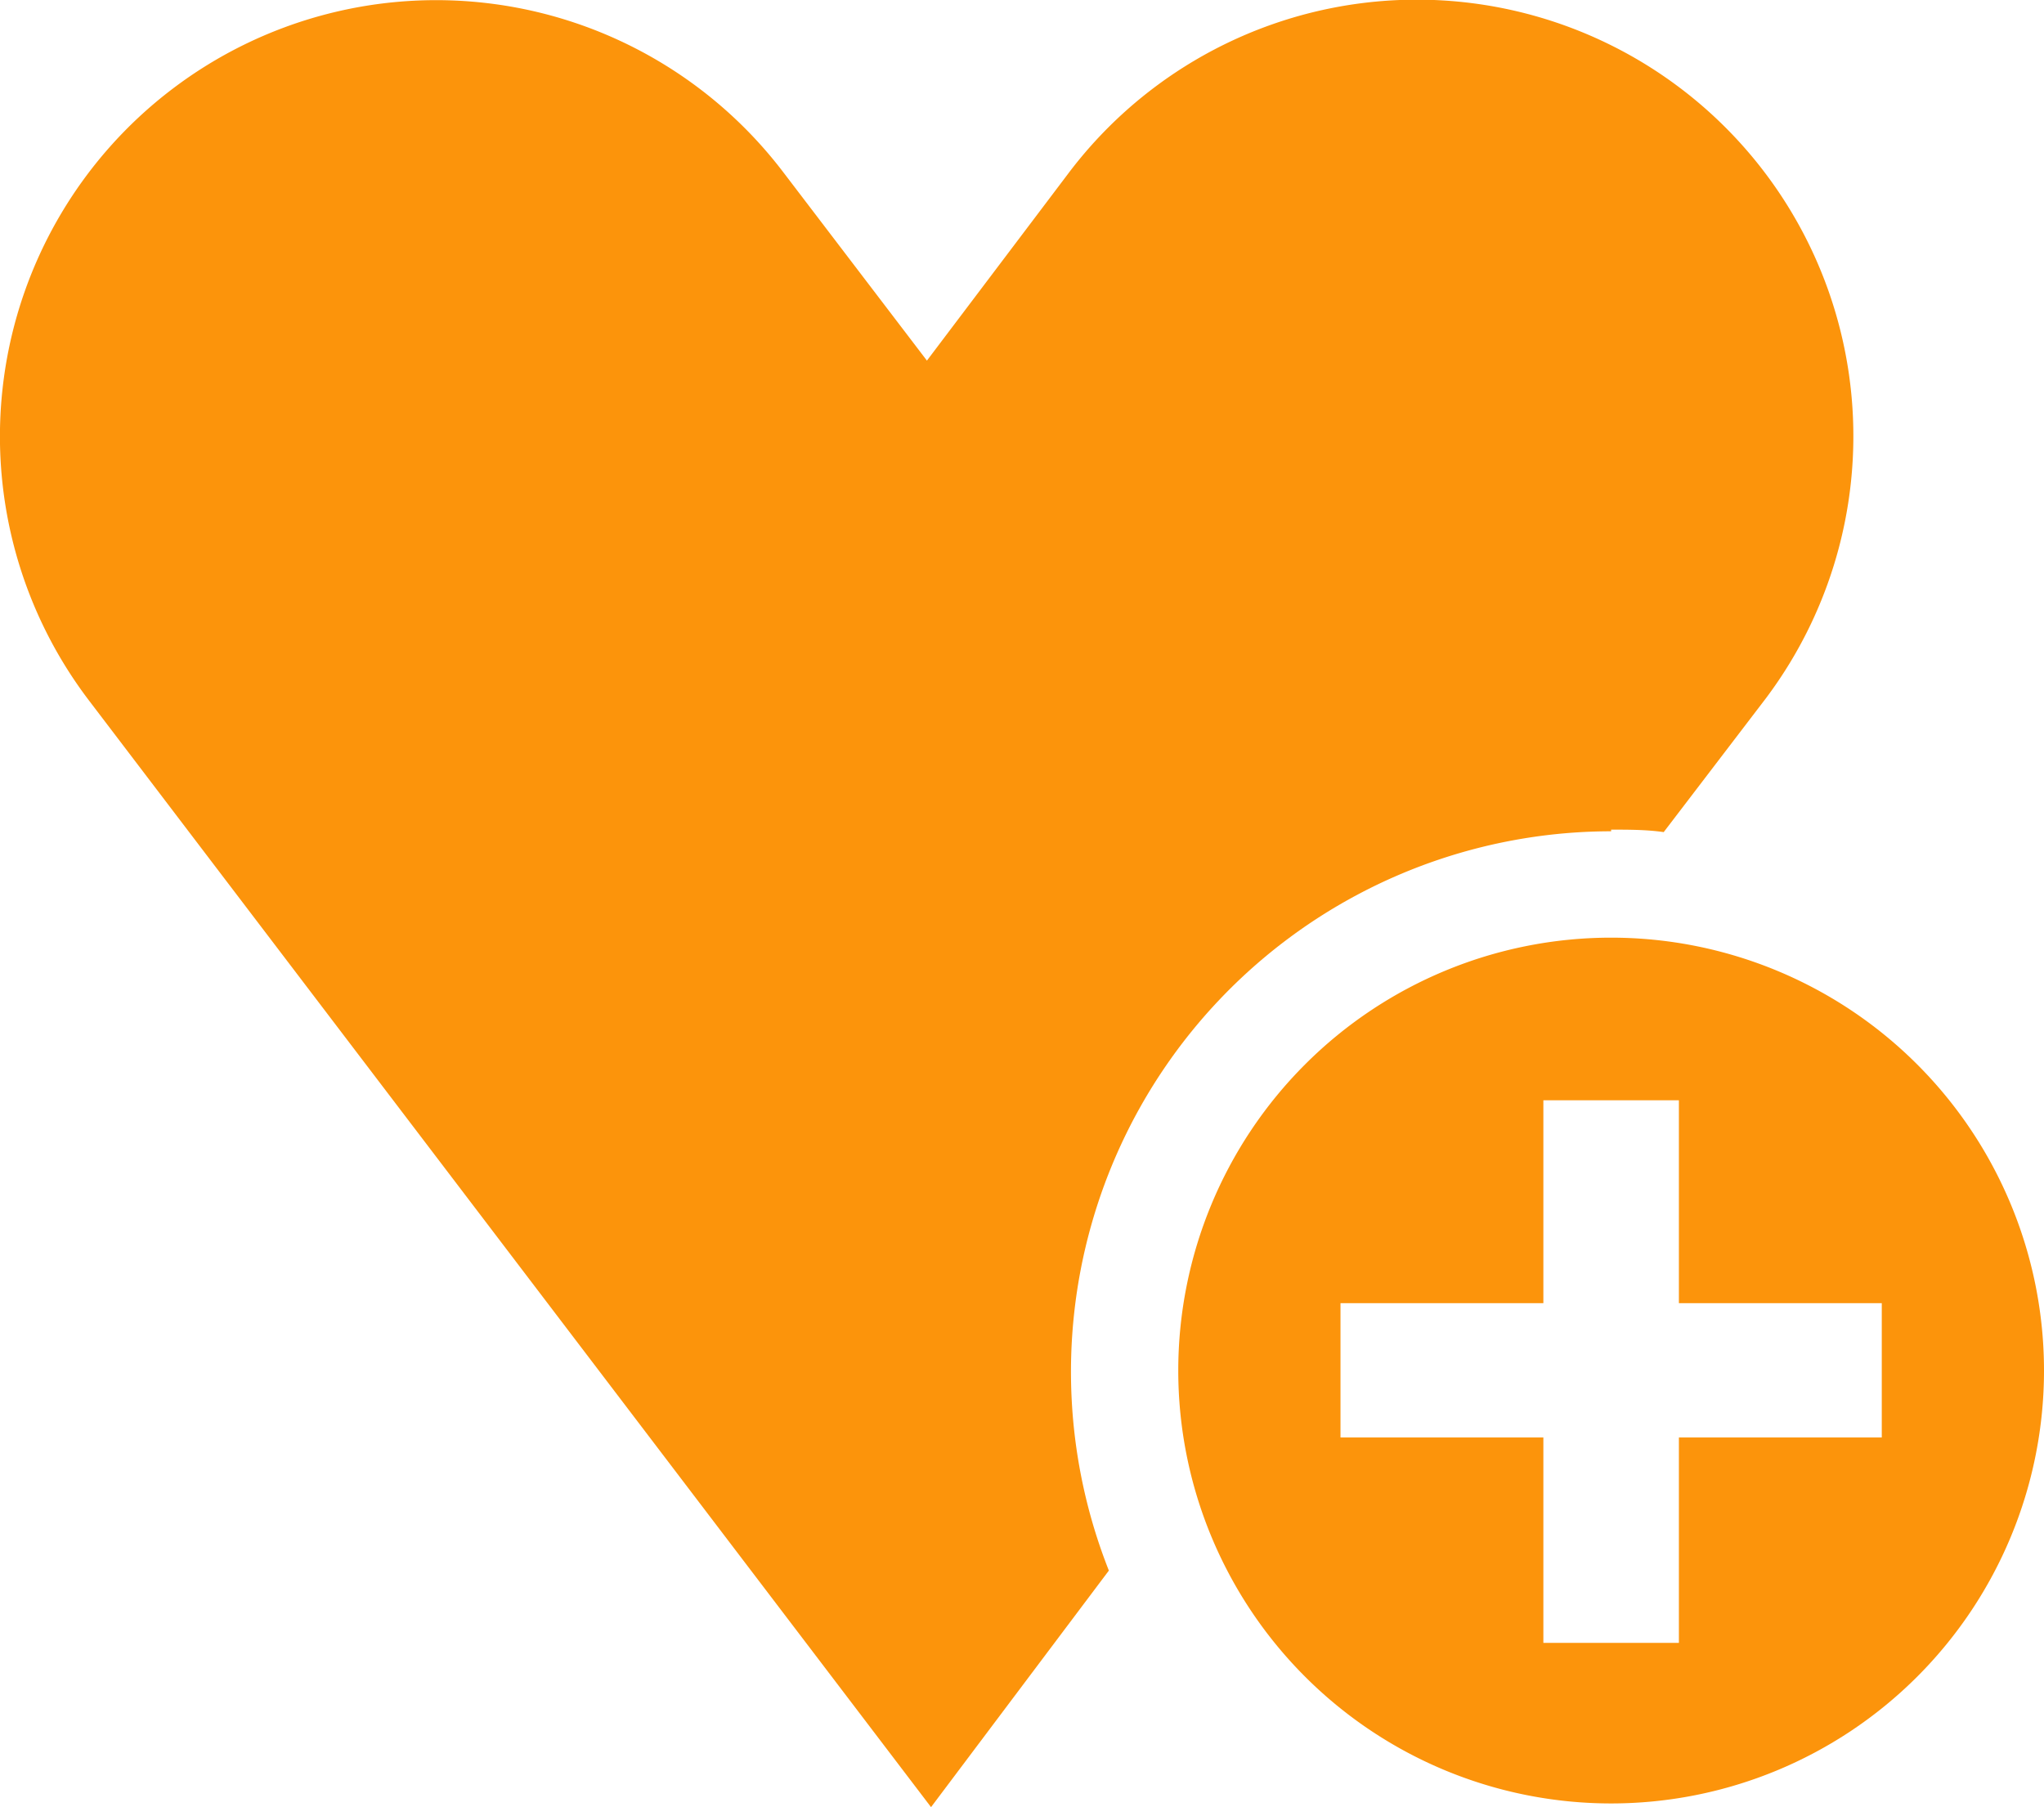 <svg xmlns="http://www.w3.org/2000/svg" width="49.77" height="44" viewBox="0 0 49.77 44"><defs><style>.cls-1{fill:#fc940b;}</style></defs><g id="レイヤー_2" data-name="レイヤー 2"><g id="base"><path class="cls-1" d="M39.23,20.2c.43,0,.86,0,1.28.06L43,17A10.62,10.62,0,1,0,26,4.24L22.57,8.78l-3.5-4.59A10.62,10.62,0,1,0,2.17,17.06L22.67,44,27,38.24a13.16,13.16,0,0,1,12.23-18Z"/><path class="cls-1" d="M39.23,22.83A10.54,10.54,0,1,0,49.77,33.37,10.54,10.54,0,0,0,39.23,22.83ZM45.82,35H40.88V40h-3.3V35H32.64V31.73h4.94V26.79h3.3v4.94h4.94Z"/></g></g></svg>